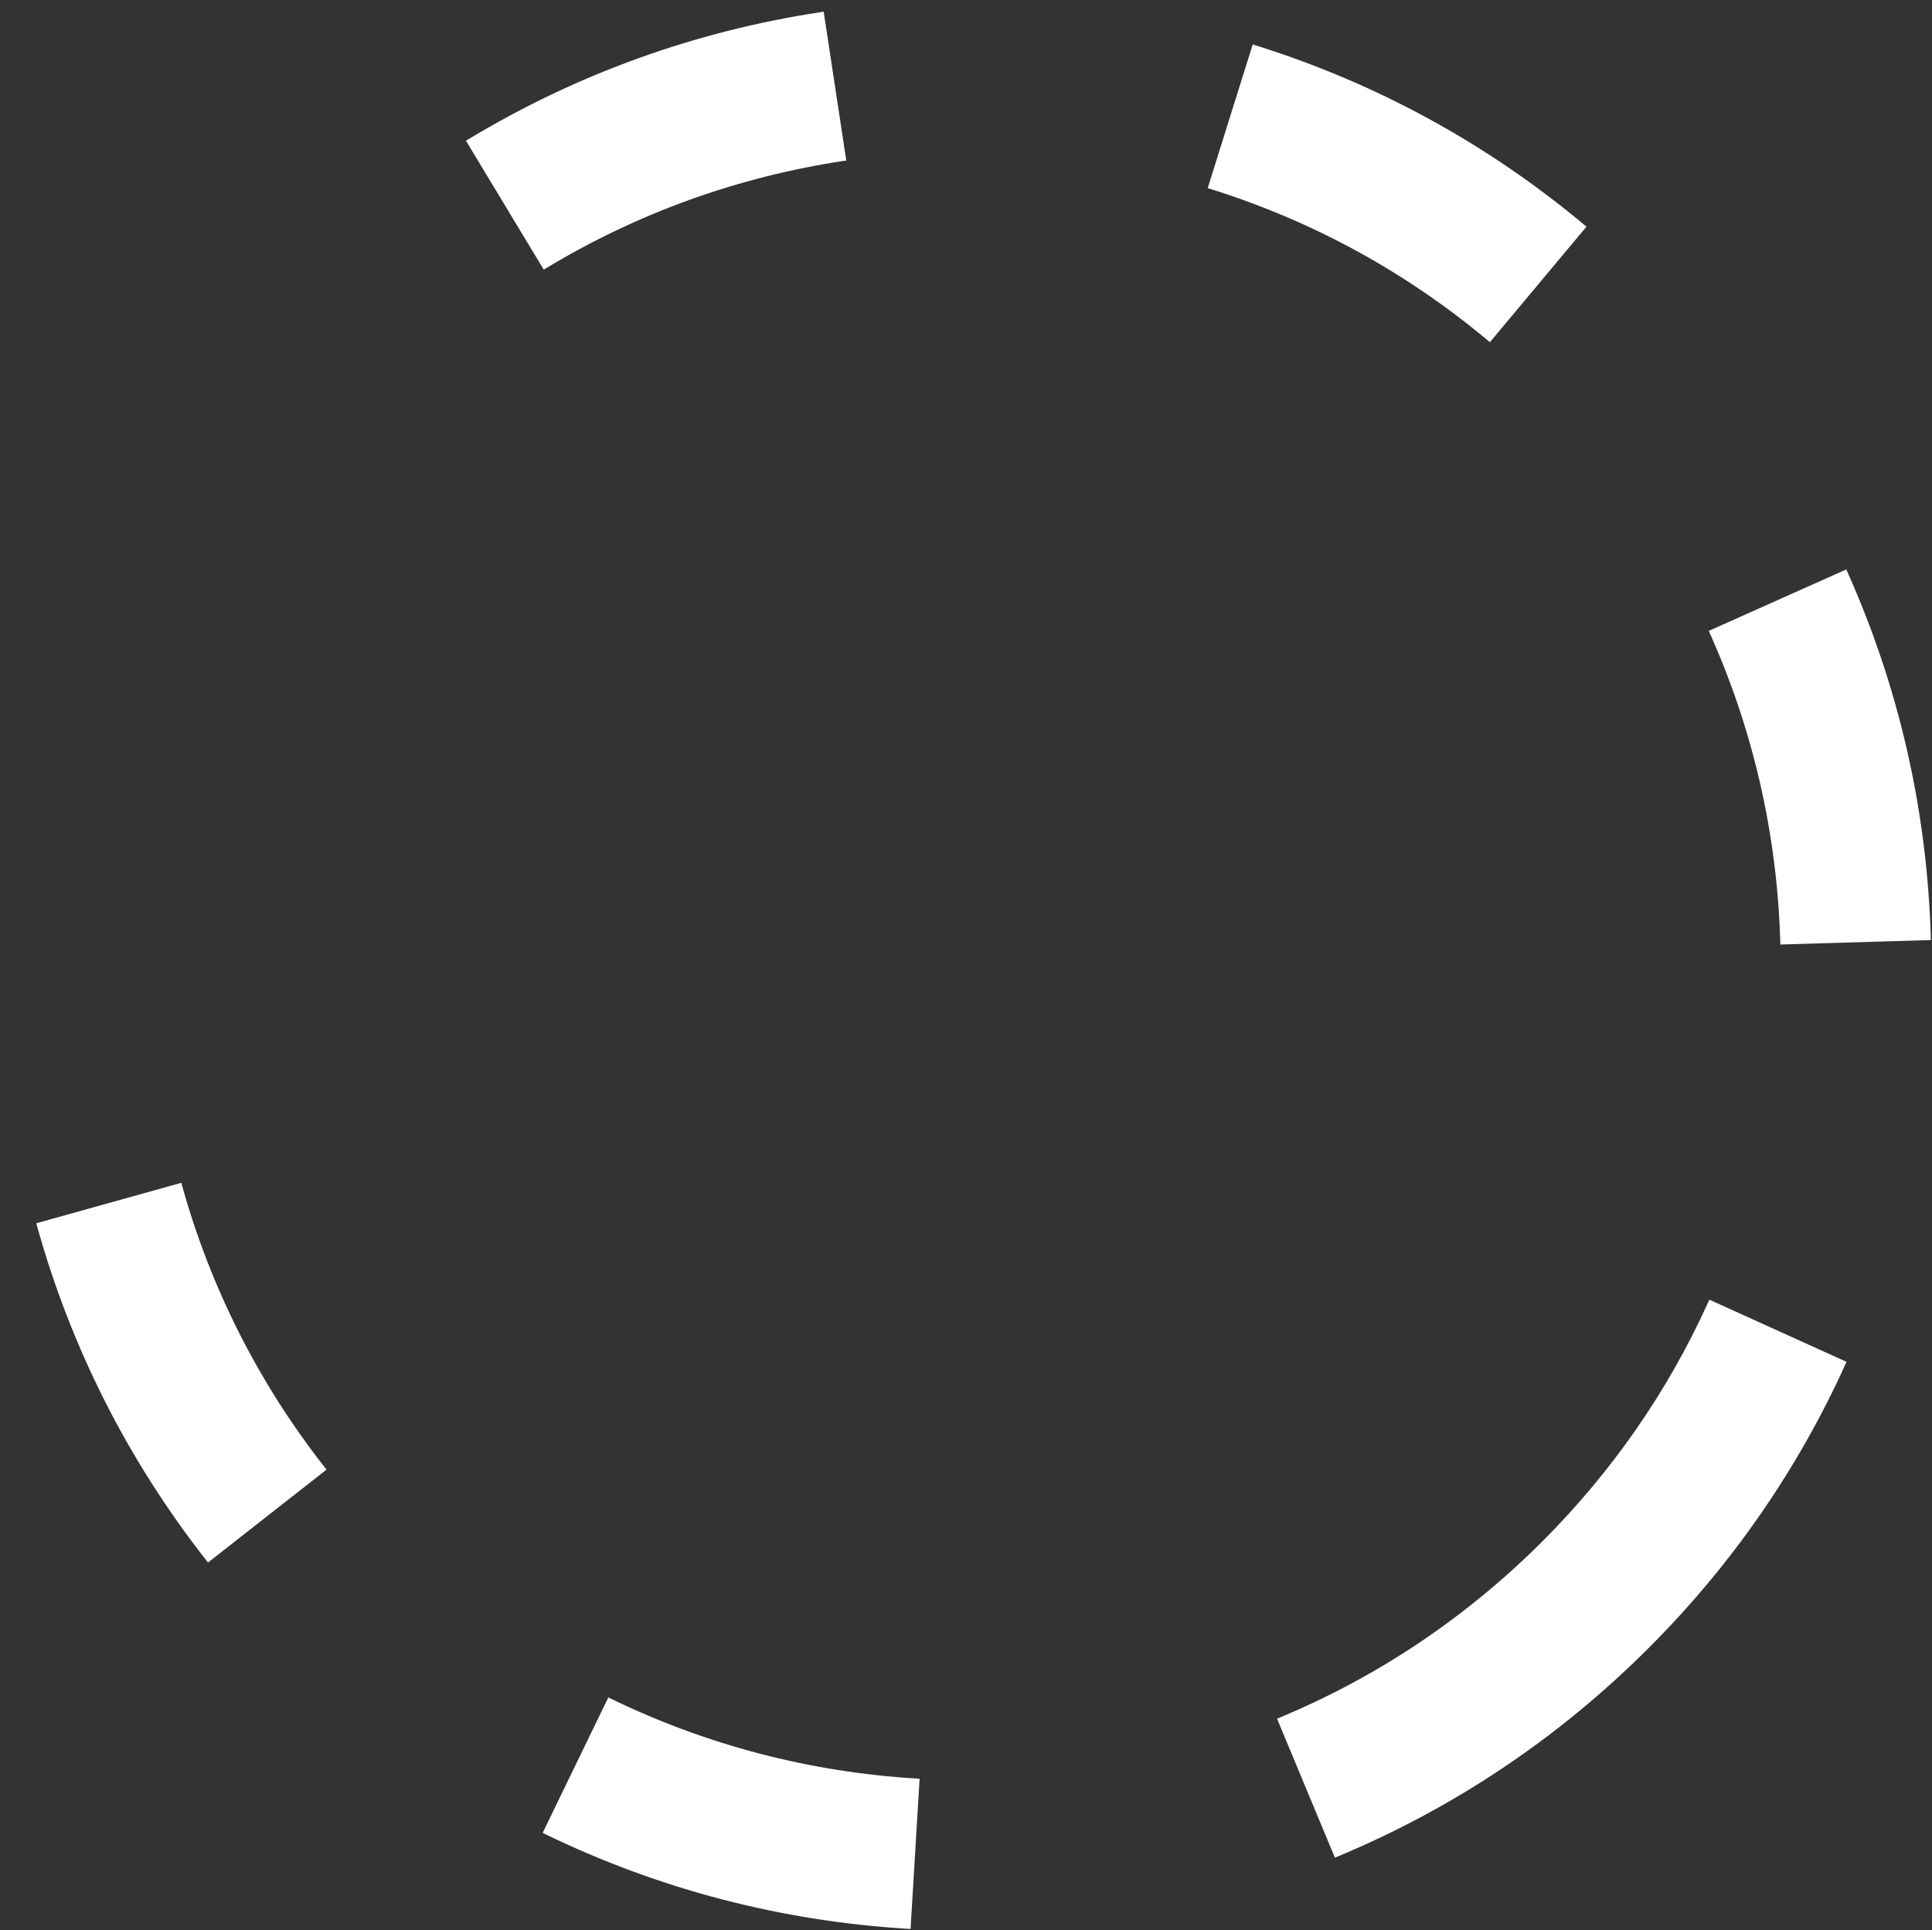<?xml version="1.0" encoding="UTF-8"?> <svg xmlns="http://www.w3.org/2000/svg" width="1491" height="1490" viewBox="0 0 1491 1490" fill="none"><rect x="0" y="0" width="1491" height="1490" fill="#333333" stroke="none"/> <path d="M702.718 1489L700.483 1488.87C602.677 1482.92 508.581 1458.38 420.788 1415.82L418.777 1414.84L469.468 1310.29L471.479 1311.27C545.504 1347.16 624.893 1367.91 707.456 1372.91L709.691 1373.05L702.718 1489ZM1030.2 1433.97L985.541 1326.69L987.598 1325.84C1063.41 1294.28 1131.53 1248.55 1190.18 1189.95C1244.05 1136.09 1287.14 1074 1318.25 1005.29L1319.19 1003.24L1425.04 1051.24L1424.1 1053.3C1387.18 1134.75 1336.13 1208.37 1272.34 1272.11C1202.92 1341.53 1122.15 1395.66 1032.25 1433.12L1030.2 1433.97ZM160.539 1206.13L159.153 1204.39C98.806 1127.42 54.865 1040.61 28.581 946.421L28 944.276L139.931 913.03L140.513 915.175C162.684 994.609 199.741 1067.78 250.611 1132.69L251.997 1134.43L160.539 1206.13ZM1373.99 729.086L1373.9 726.851C1371.45 644.154 1353.21 564.14 1319.64 489.042L1318.74 486.986L1424.86 439.558L1425.76 441.615C1465.54 530.659 1487.18 625.469 1490.08 723.409L1490.13 725.644L1373.99 729.086ZM1149.82 264.152L1148.12 262.722C1084.78 209.796 1012.76 170.459 934.18 145.874L932.034 145.203L966.767 34.301L968.912 34.971C1062.16 64.161 1147.54 110.784 1222.64 173.544L1224.33 174.974L1149.82 264.152ZM419.626 208.142L359.592 108.638L361.515 107.476C445.106 57.053 536.609 24.064 633.476 9.358L635.666 9L653.1 123.926L650.909 124.239C569.196 136.621 491.997 164.47 421.548 206.98L419.626 208.142Z" fill="white"></path> </svg> 